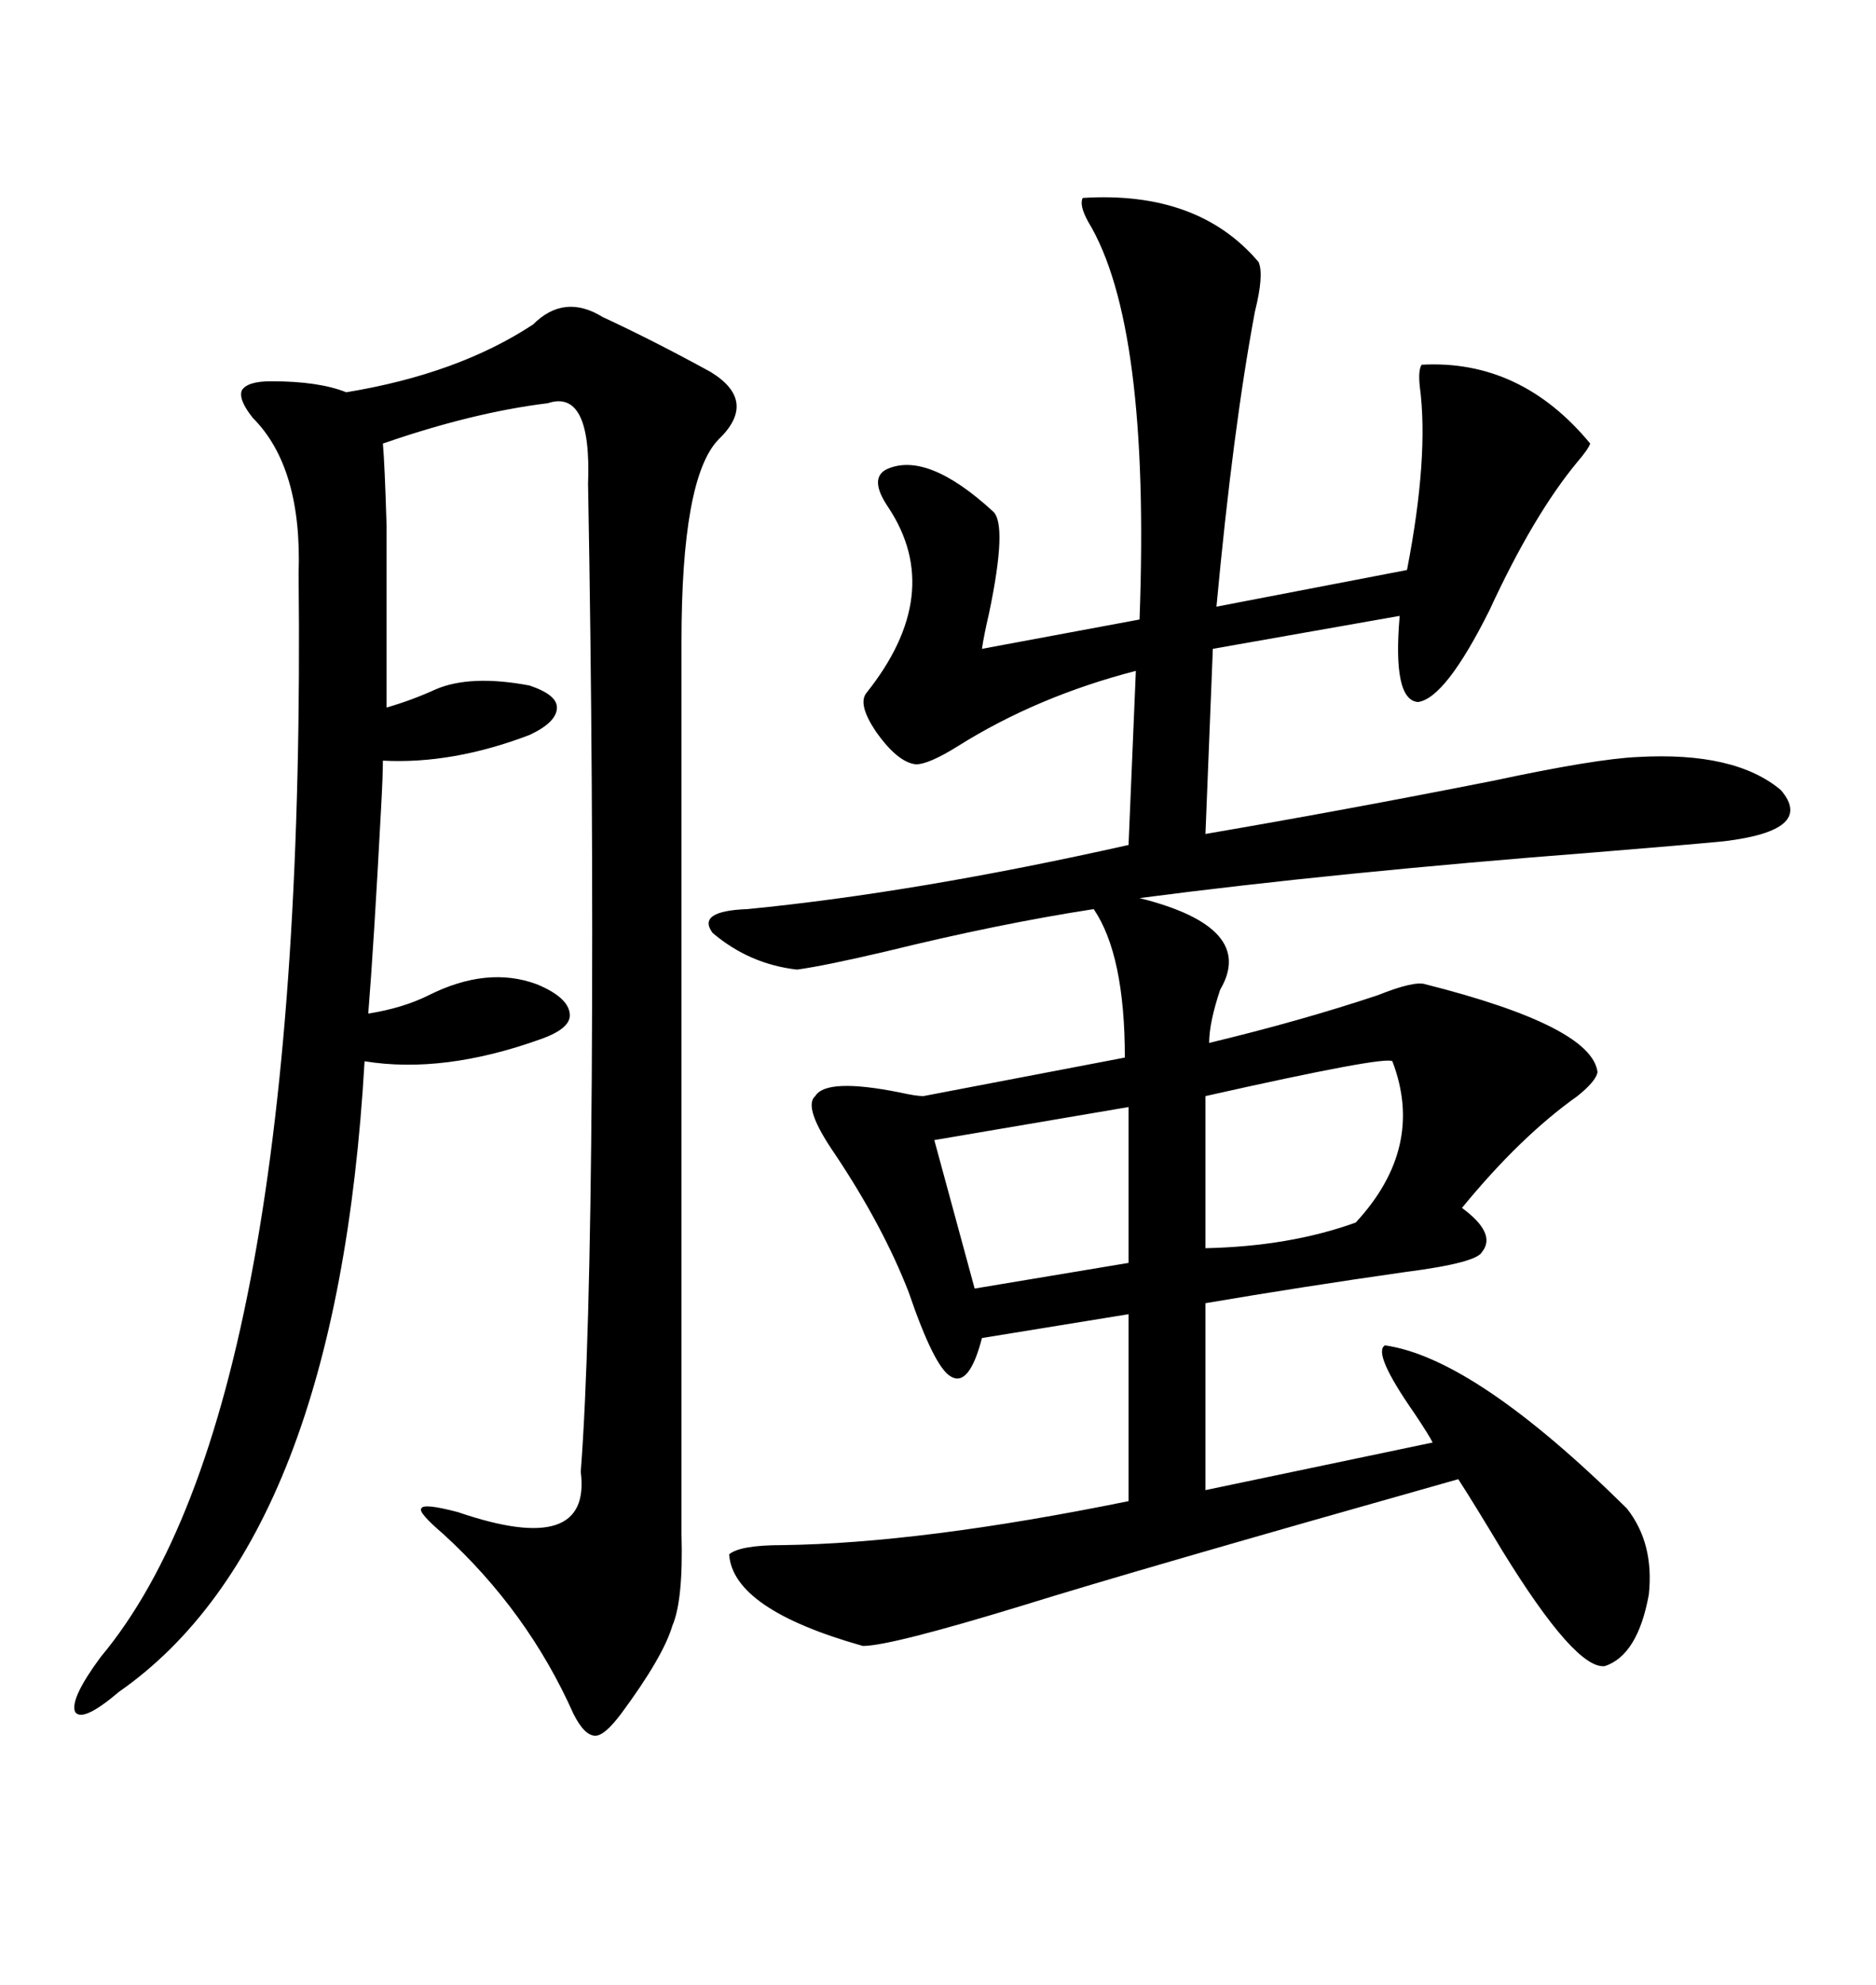<svg xmlns="http://www.w3.org/2000/svg" xmlns:xlink="http://www.w3.org/1999/xlink" width="300" height="317.285"><path d="M173.14 31.64L173.14 31.64Q191.60 30.47 201.27 41.89L201.27 41.89Q202.15 43.95 200.68 49.80L200.68 49.80Q197.17 68.55 194.53 96.97L194.53 96.97L225 91.11Q228.52 72.95 227.05 61.82L227.05 61.82Q226.76 59.18 227.34 58.30L227.34 58.30Q243.16 57.42 254.30 70.90L254.30 70.90Q254.00 71.78 252.25 73.83L252.25 73.83Q245.21 82.32 238.18 97.56L238.18 97.56Q231.15 111.62 226.76 112.21L226.76 112.21Q222.66 111.91 223.83 98.44L223.83 98.44L193.95 103.71L192.77 133.30Q215.04 129.49 238.77 124.80L238.77 124.80Q255.18 121.29 261.91 121.00L261.91 121.00Q277.44 120.12 284.77 126.27L284.77 126.27Q290.33 132.71 275.68 134.47L275.68 134.47Q269.53 135.06 255.18 136.23L255.18 136.23Q213.57 139.45 182.23 143.55L182.23 143.55Q200.98 148.24 195.12 158.20L195.12 158.20Q193.36 163.48 193.36 166.70L193.36 166.70Q208.01 163.18 220.31 159.08L220.31 159.08Q226.17 156.74 227.93 157.32L227.93 157.32Q254.59 164.06 255.47 171.39L255.47 171.39Q255.18 172.85 252.25 175.20L252.25 175.20Q243.16 181.64 233.79 193.07L233.79 193.07Q239.36 197.17 237.01 200.10L237.01 200.10Q236.13 201.86 224.71 203.32L224.71 203.32Q208.30 205.66 192.77 208.30L192.77 208.30L192.77 238.18L229.10 230.57Q228.52 229.39 226.17 225.88L226.17 225.88Q219.43 216.21 221.48 215.04L221.48 215.04Q235.84 217.09 260.16 241.11L260.16 241.11Q264.55 246.68 263.67 254.88L263.67 254.88Q261.91 264.55 256.64 266.31L256.64 266.31Q251.95 266.89 240.23 247.85L240.23 247.85Q235.84 240.53 233.20 236.43L233.20 236.43Q181.35 251.07 163.48 256.64L163.48 256.64Q142.38 263.09 137.99 263.09L137.99 263.09Q117.19 257.23 116.60 248.44L116.60 248.44Q118.36 246.97 125.10 246.97L125.10 246.97Q147.36 246.68 180.47 239.94L180.47 239.94L180.47 210.06L157.03 213.87Q154.98 221.78 152.05 220.02L152.05 220.02Q149.41 218.55 145.31 206.54L145.31 206.54Q141.21 196.00 133.59 184.57L133.59 184.57Q128.32 176.95 130.37 175.20L130.37 175.20Q132.13 172.27 143.85 174.61L143.85 174.61Q146.48 175.20 147.66 175.20L147.66 175.20L179.88 169.04Q179.88 152.64 174.90 145.31L174.90 145.31Q159.67 147.66 141.80 152.05L141.80 152.05Q131.84 154.39 127.44 154.98L127.44 154.98Q119.82 154.10 113.96 149.12L113.96 149.12Q111.33 145.61 119.53 145.31L119.53 145.31Q146.48 142.68 180.47 135.06L180.47 135.06L181.64 107.23Q165.82 111.33 153.22 119.24L153.22 119.24Q148.54 122.17 146.48 122.17L146.48 122.17Q143.55 121.88 140.04 116.89L140.04 116.89Q137.11 112.50 138.57 110.74L138.57 110.74Q151.17 94.92 142.09 81.15L142.09 81.15Q138.87 76.46 141.80 75L141.80 75Q148.24 72.07 158.79 81.74L158.79 81.74Q161.13 83.79 158.20 97.85L158.20 97.85Q157.32 101.66 157.03 103.71L157.03 103.71L182.23 99.02Q183.98 51.86 174.02 35.45L174.02 35.45Q172.56 32.81 173.14 31.64ZM108.98 102.54L108.98 102.54L108.98 245.21Q109.28 255.76 107.52 259.86L107.52 259.86Q106.05 264.84 99.32 273.93L99.32 273.93Q96.68 277.44 95.21 277.44L95.21 277.44Q93.46 277.44 91.70 273.93L91.70 273.93Q84.38 257.52 70.90 245.21L70.90 245.21Q66.80 241.70 67.38 241.11L67.38 241.11Q67.68 240.23 73.24 241.70L73.24 241.70Q94.63 249.02 92.87 235.25L92.87 235.25Q94.34 216.21 94.63 172.27L94.63 172.27Q94.92 125.68 94.04 77.34L94.04 77.34Q94.63 62.11 87.60 64.45L87.60 64.45Q75.59 65.92 61.23 70.90L61.23 70.90Q61.52 74.12 61.82 84.08L61.82 84.08Q61.82 88.77 61.82 95.51L61.82 95.51Q61.82 101.37 61.82 113.09L61.82 113.09Q65.92 111.91 69.73 110.16L69.73 110.16Q75.29 107.81 84.67 109.57L84.67 109.57Q89.06 111.04 89.06 113.09L89.06 113.09Q89.06 115.43 84.67 117.48L84.67 117.48Q72.36 122.17 61.23 121.58L61.23 121.58Q61.23 123.93 60.94 129.20L60.94 129.20Q59.77 151.17 58.89 162.01L58.89 162.01Q64.45 161.13 68.55 159.08L68.55 159.08Q77.93 154.39 85.84 157.32L85.84 157.32Q90.82 159.38 91.11 162.01L91.11 162.01Q91.41 164.36 86.43 166.11L86.43 166.11Q70.90 171.68 58.30 169.63L58.30 169.63Q53.91 246.09 19.04 270.41L19.04 270.41Q13.18 275.39 12.01 273.63L12.01 273.63Q11.13 271.58 16.11 264.84L16.11 264.84Q49.22 225.29 47.75 91.70L47.75 91.70Q48.34 74.71 40.43 66.80L40.43 66.80Q38.09 63.87 38.67 62.40L38.67 62.40Q39.55 60.94 43.36 60.94L43.36 60.94Q50.98 60.94 55.37 62.70L55.37 62.70Q73.24 59.77 85.25 51.86L85.25 51.86Q90.23 46.88 96.39 50.68L96.39 50.68Q104.59 54.49 113.67 59.47L113.67 59.47Q121.29 64.16 114.84 70.31L114.84 70.31Q108.98 76.46 108.98 102.54ZM222.66 169.63L222.66 169.63Q221.48 168.75 192.77 175.20L192.77 175.20L192.77 199.51Q206.25 199.22 216.80 195.41L216.80 195.41Q227.93 183.40 222.66 169.63ZM180.47 201.86L180.47 176.95L149.41 182.23L155.86 205.96L180.47 201.86Z"/></svg>
